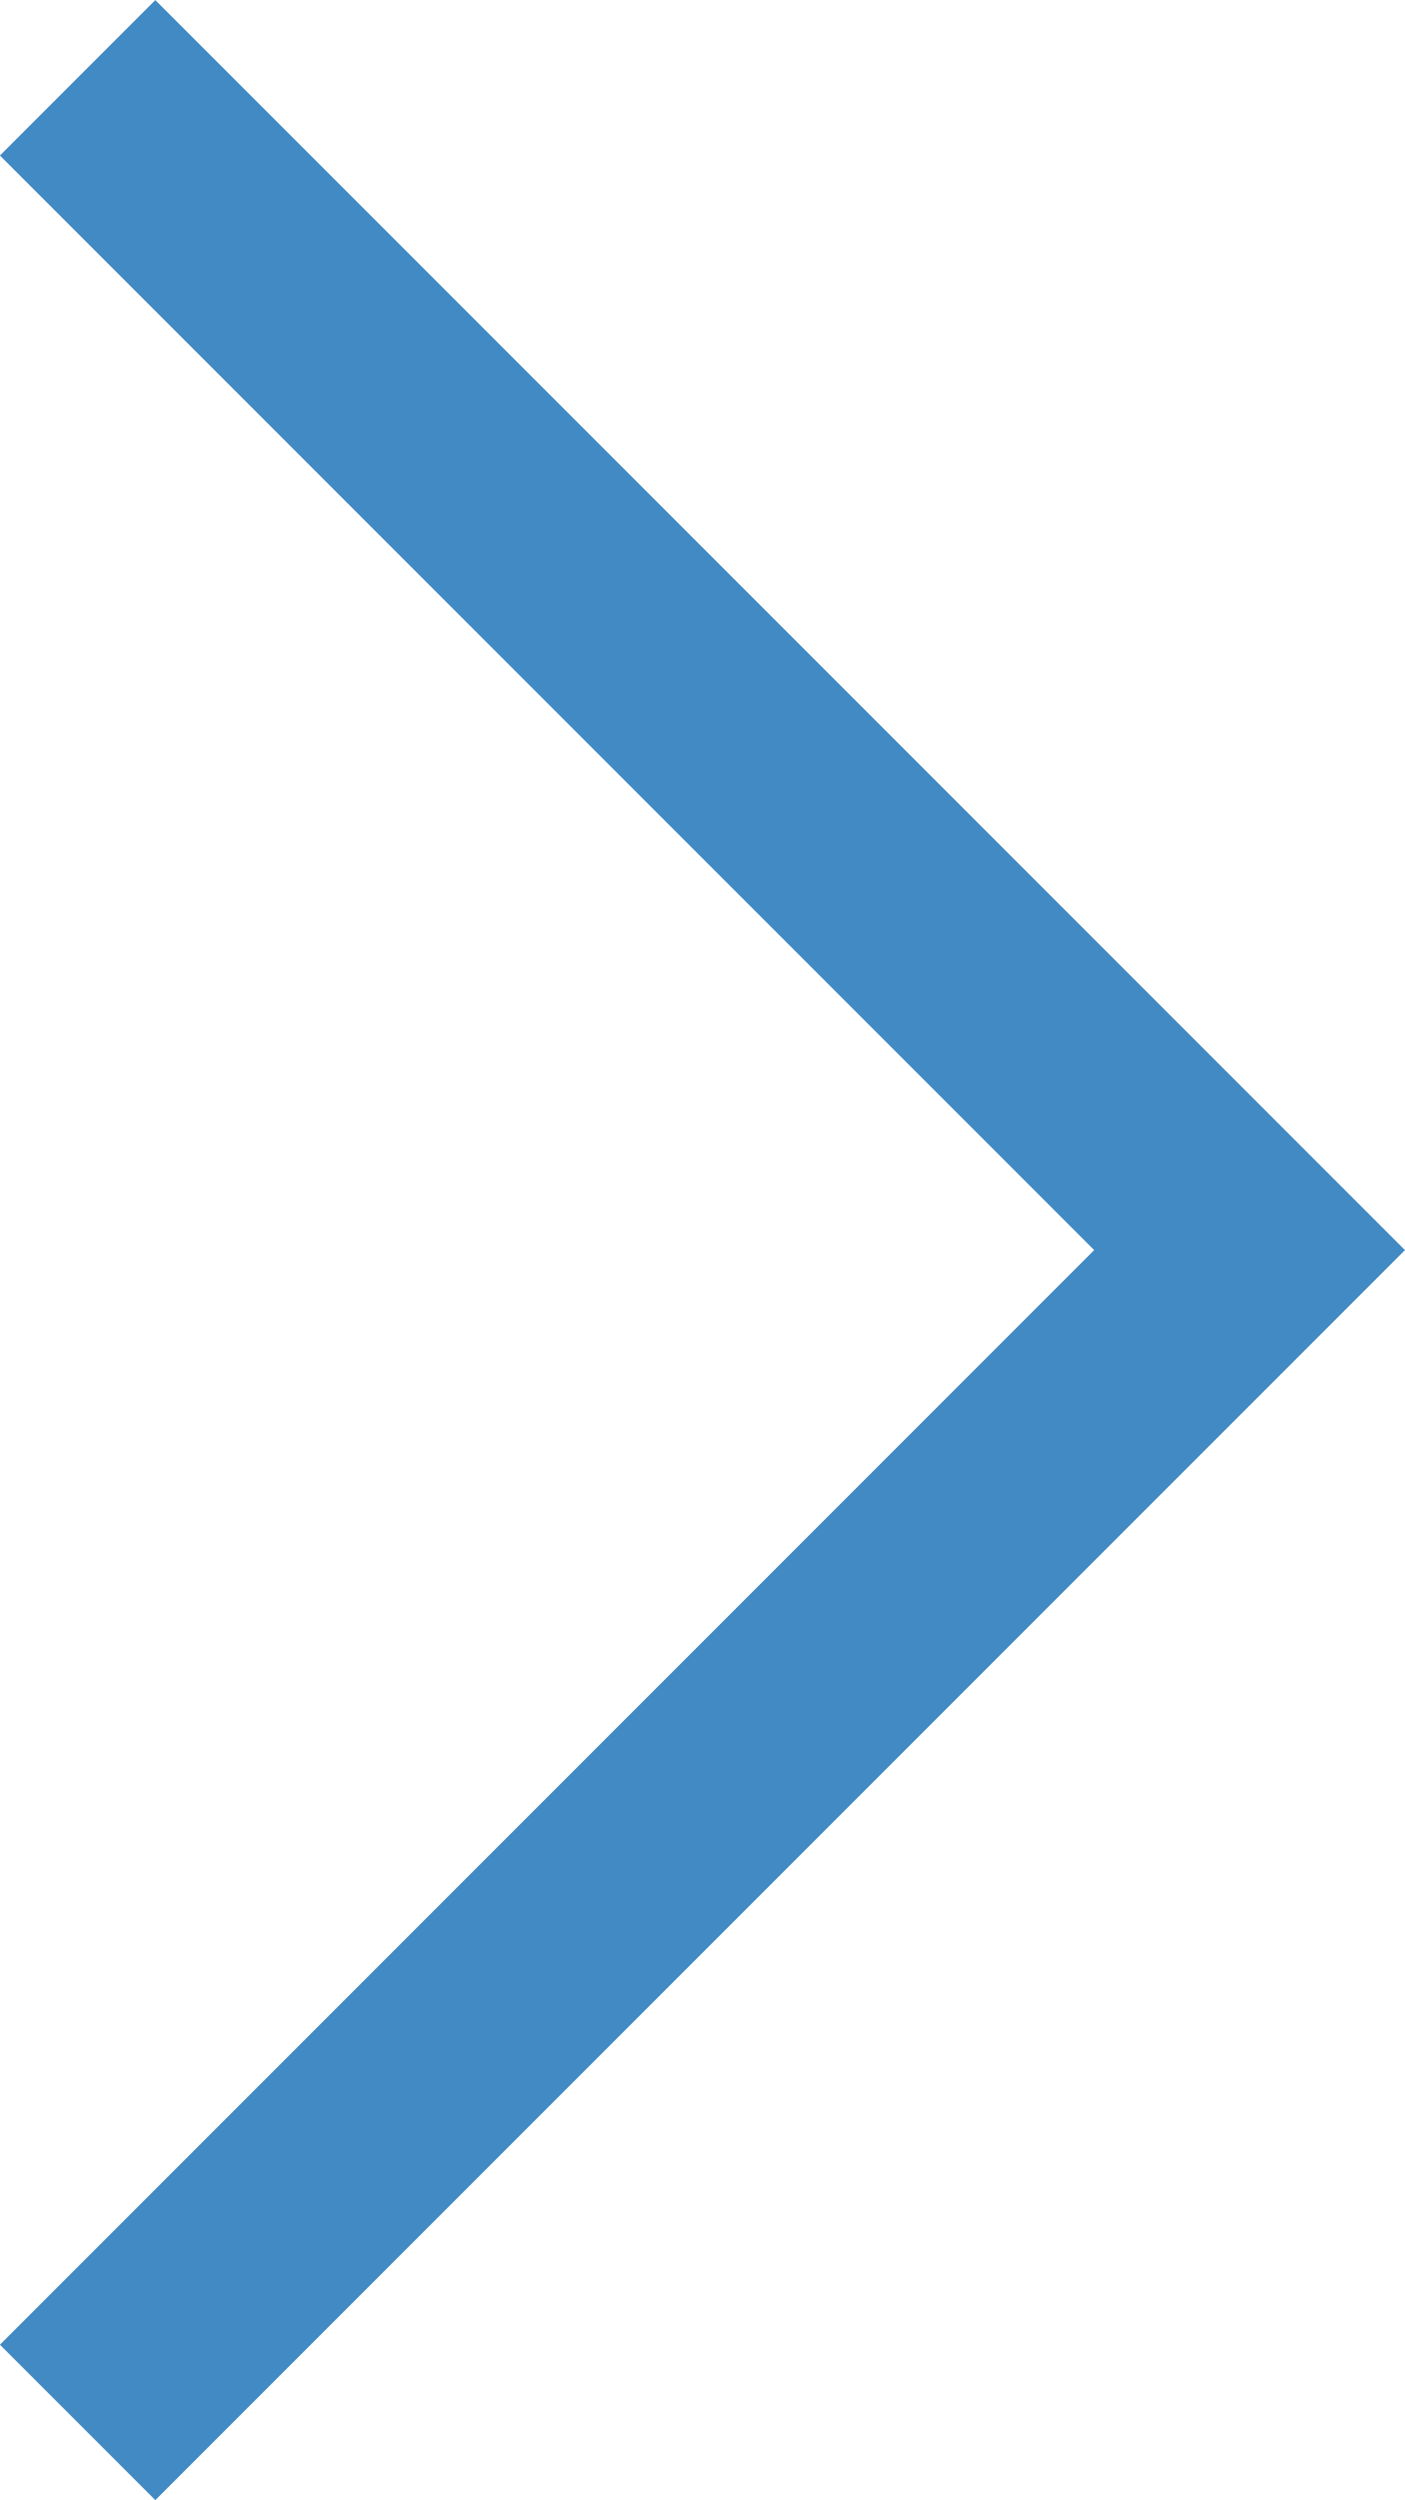 <svg xmlns="http://www.w3.org/2000/svg" width="9.591" height="17.061" viewBox="0 0 9.591 17.061">
  <path id="パス_9" data-name="パス 9" d="M267.227,1910.333l8,8-8,8" transform="translate(-266.697 -1909.802)" fill="none" stroke="#428ac3" stroke-width="1.5"/>
</svg>
